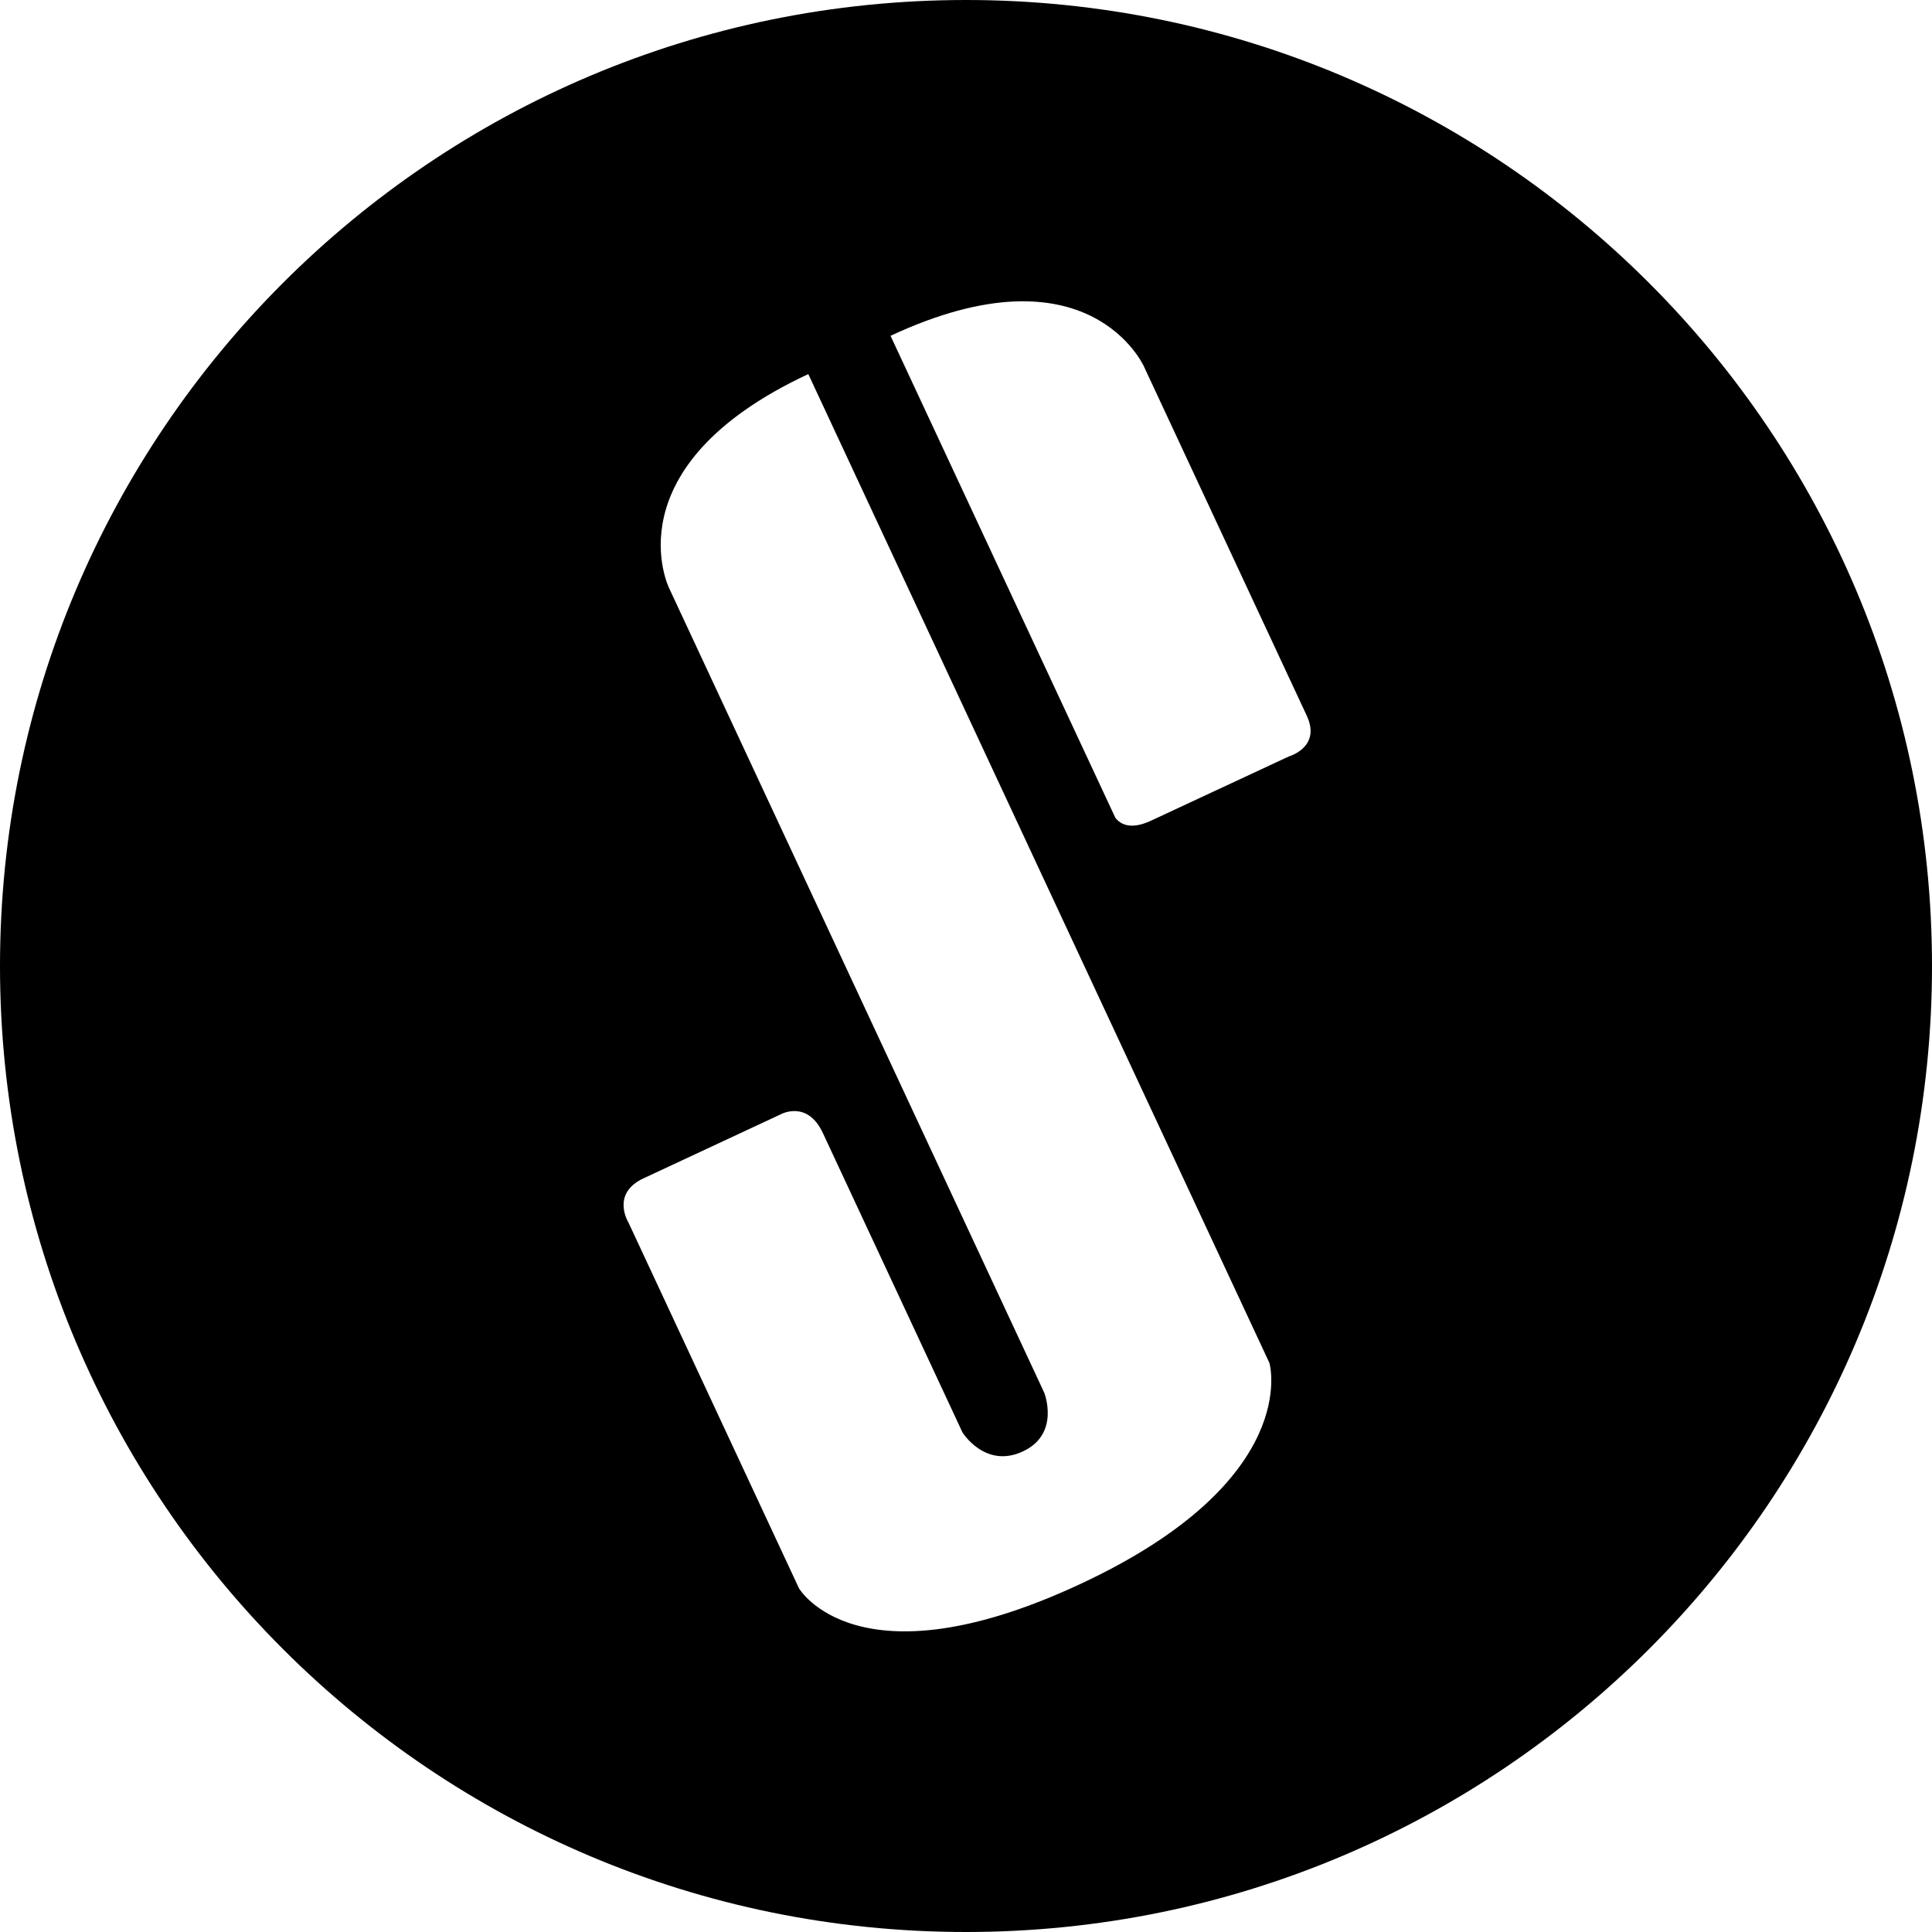 <svg width="16" height="16" viewBox="0 0 16 16" fill="none" xmlns="http://www.w3.org/2000/svg">
<path fill-rule="evenodd" clip-rule="evenodd" d="M8 16C3.582 16 0 12.418 0 8C0 3.582 3.582 0 8 0C12.418 0 16 3.582 16 8C16 12.418 12.418 16 8 16ZM10.675 6.264C10.675 6.264 9.822 6.662 9.531 6.797C9.366 6.874 9.28 6.828 9.237 6.773L7.375 2.781C9.021 2.013 9.474 3.036 9.474 3.036L10.822 5.927C10.944 6.188 10.675 6.264 10.675 6.264ZM8.947 13.118C7.1 13.979 6.617 13.154 6.617 13.154L5.204 10.123C5.204 10.123 5.057 9.886 5.328 9.759L6.462 9.23C6.462 9.23 6.684 9.103 6.815 9.384C6.946 9.665 7.971 11.863 7.971 11.863C7.971 11.863 8.159 12.166 8.471 12.02C8.783 11.875 8.648 11.534 8.648 11.534L5.541 4.87C5.541 4.87 5.048 3.866 6.694 3.098L10.513 11.288C10.513 11.288 10.794 12.257 8.947 13.118Z" fill="#000000"/>
</svg>

